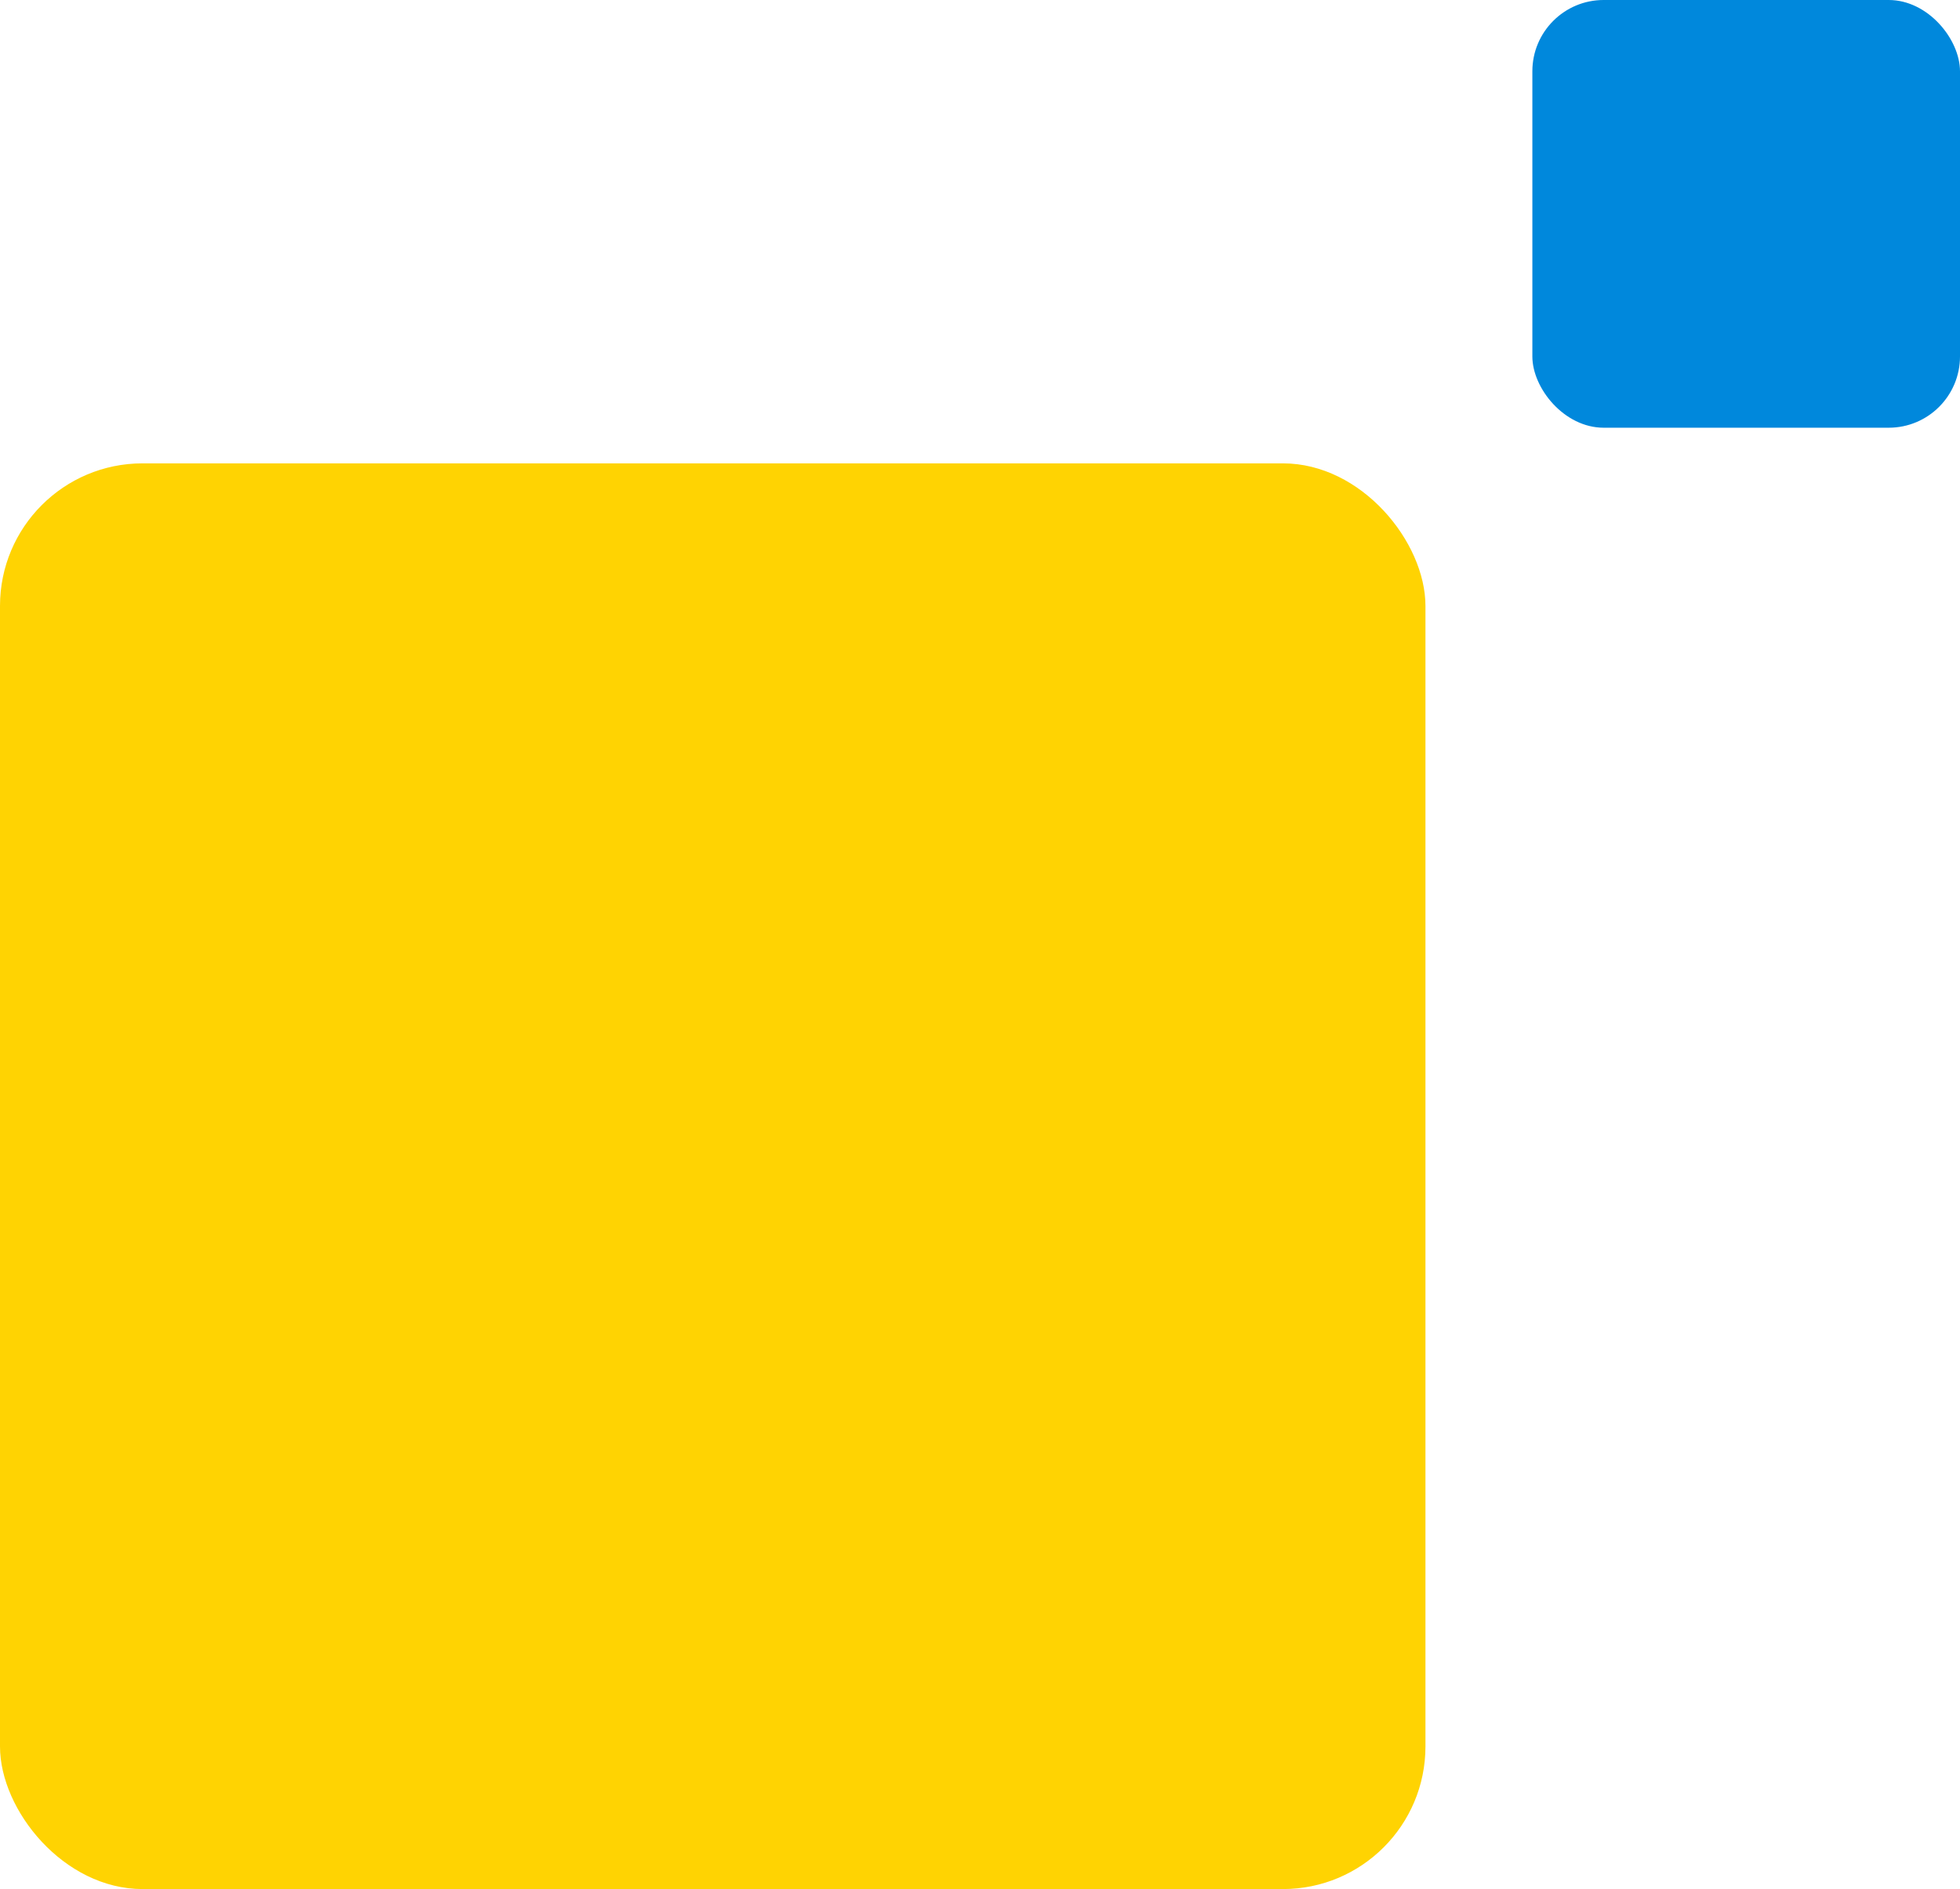 <svg width="55" height="53" viewBox="0 0 55 53" fill="none" xmlns="http://www.w3.org/2000/svg">
<rect y="13" width="40" height="40" rx="4" fill="#FFD302"/>
<rect x="43" width="12" height="12" rx="2" fill="#0088DC"/>
</svg>

